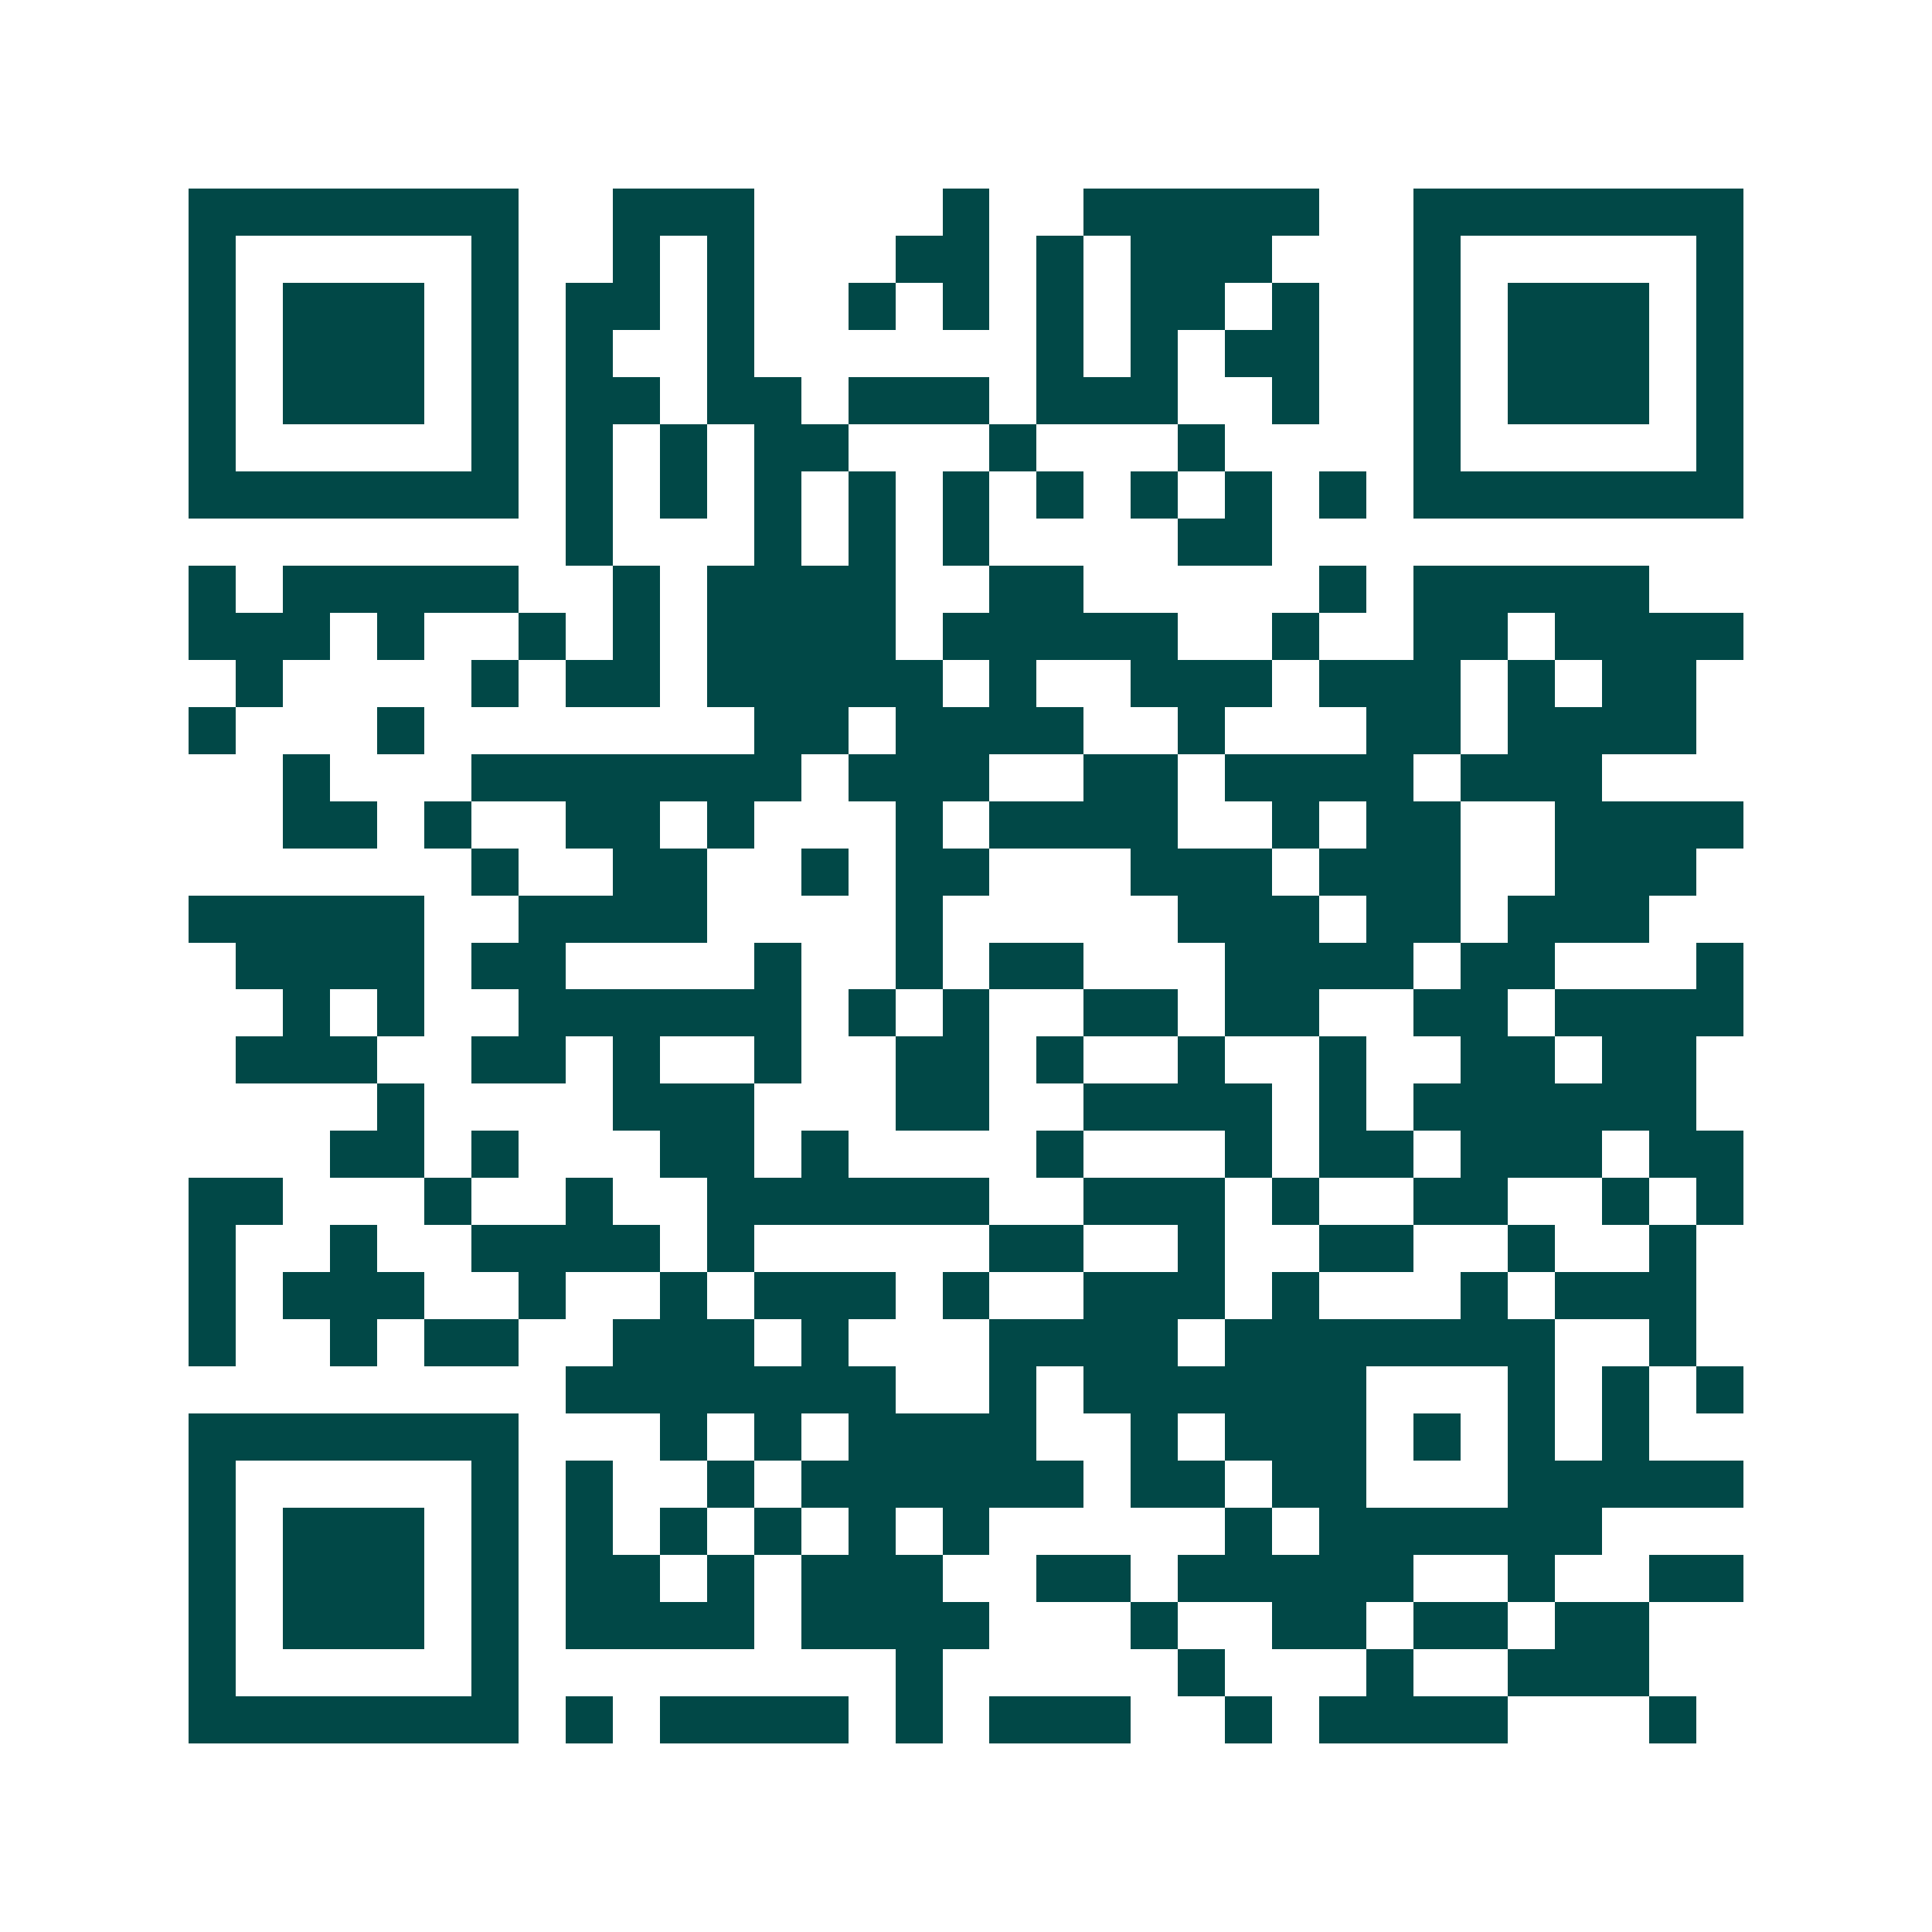 <svg xmlns="http://www.w3.org/2000/svg" width="200" height="200" viewBox="0 0 41 41" shape-rendering="crispEdges"><path fill="#ffffff" d="M0 0h41v41H0z"/><path stroke="#014847" d="M4 4.5h7m2 0h3m4 0h1m2 0h5m2 0h7M4 5.5h1m5 0h1m2 0h1m1 0h1m3 0h2m1 0h1m1 0h3m3 0h1m5 0h1M4 6.5h1m1 0h3m1 0h1m1 0h2m1 0h1m2 0h1m1 0h1m1 0h1m1 0h2m1 0h1m2 0h1m1 0h3m1 0h1M4 7.5h1m1 0h3m1 0h1m1 0h1m2 0h1m6 0h1m1 0h1m1 0h2m2 0h1m1 0h3m1 0h1M4 8.5h1m1 0h3m1 0h1m1 0h2m1 0h2m1 0h3m1 0h3m2 0h1m2 0h1m1 0h3m1 0h1M4 9.5h1m5 0h1m1 0h1m1 0h1m1 0h2m3 0h1m3 0h1m4 0h1m5 0h1M4 10.5h7m1 0h1m1 0h1m1 0h1m1 0h1m1 0h1m1 0h1m1 0h1m1 0h1m1 0h1m1 0h7M12 11.5h1m3 0h1m1 0h1m1 0h1m4 0h2M4 12.5h1m1 0h5m2 0h1m1 0h4m2 0h2m5 0h1m1 0h5M4 13.5h3m1 0h1m2 0h1m1 0h1m1 0h4m1 0h5m2 0h1m2 0h2m1 0h4M5 14.5h1m4 0h1m1 0h2m1 0h5m1 0h1m2 0h3m1 0h3m1 0h1m1 0h2M4 15.5h1m3 0h1m7 0h2m1 0h4m2 0h1m3 0h2m1 0h4M6 16.5h1m3 0h7m1 0h3m2 0h2m1 0h4m1 0h3M6 17.5h2m1 0h1m2 0h2m1 0h1m3 0h1m1 0h4m2 0h1m1 0h2m2 0h4M10 18.5h1m2 0h2m2 0h1m1 0h2m3 0h3m1 0h3m2 0h3M4 19.5h5m2 0h4m4 0h1m5 0h3m1 0h2m1 0h3M5 20.5h4m1 0h2m4 0h1m2 0h1m1 0h2m3 0h4m1 0h2m3 0h1M6 21.5h1m1 0h1m2 0h6m1 0h1m1 0h1m2 0h2m1 0h2m2 0h2m1 0h4M5 22.5h3m2 0h2m1 0h1m2 0h1m2 0h2m1 0h1m2 0h1m2 0h1m2 0h2m1 0h2M8 23.5h1m4 0h3m3 0h2m2 0h4m1 0h1m1 0h6M7 24.5h2m1 0h1m3 0h2m1 0h1m4 0h1m3 0h1m1 0h2m1 0h3m1 0h2M4 25.5h2m3 0h1m2 0h1m2 0h6m2 0h3m1 0h1m2 0h2m2 0h1m1 0h1M4 26.5h1m2 0h1m2 0h4m1 0h1m5 0h2m2 0h1m2 0h2m2 0h1m2 0h1M4 27.5h1m1 0h3m2 0h1m2 0h1m1 0h3m1 0h1m2 0h3m1 0h1m3 0h1m1 0h3M4 28.5h1m2 0h1m1 0h2m2 0h3m1 0h1m3 0h4m1 0h7m2 0h1M12 29.5h7m2 0h1m1 0h6m3 0h1m1 0h1m1 0h1M4 30.5h7m3 0h1m1 0h1m1 0h4m2 0h1m1 0h3m1 0h1m1 0h1m1 0h1M4 31.5h1m5 0h1m1 0h1m2 0h1m1 0h6m1 0h2m1 0h2m3 0h5M4 32.5h1m1 0h3m1 0h1m1 0h1m1 0h1m1 0h1m1 0h1m1 0h1m5 0h1m1 0h6M4 33.5h1m1 0h3m1 0h1m1 0h2m1 0h1m1 0h3m2 0h2m1 0h5m2 0h1m2 0h2M4 34.5h1m1 0h3m1 0h1m1 0h4m1 0h4m3 0h1m2 0h2m1 0h2m1 0h2M4 35.5h1m5 0h1m8 0h1m5 0h1m3 0h1m2 0h3M4 36.5h7m1 0h1m1 0h4m1 0h1m1 0h3m2 0h1m1 0h4m3 0h1"/></svg>
